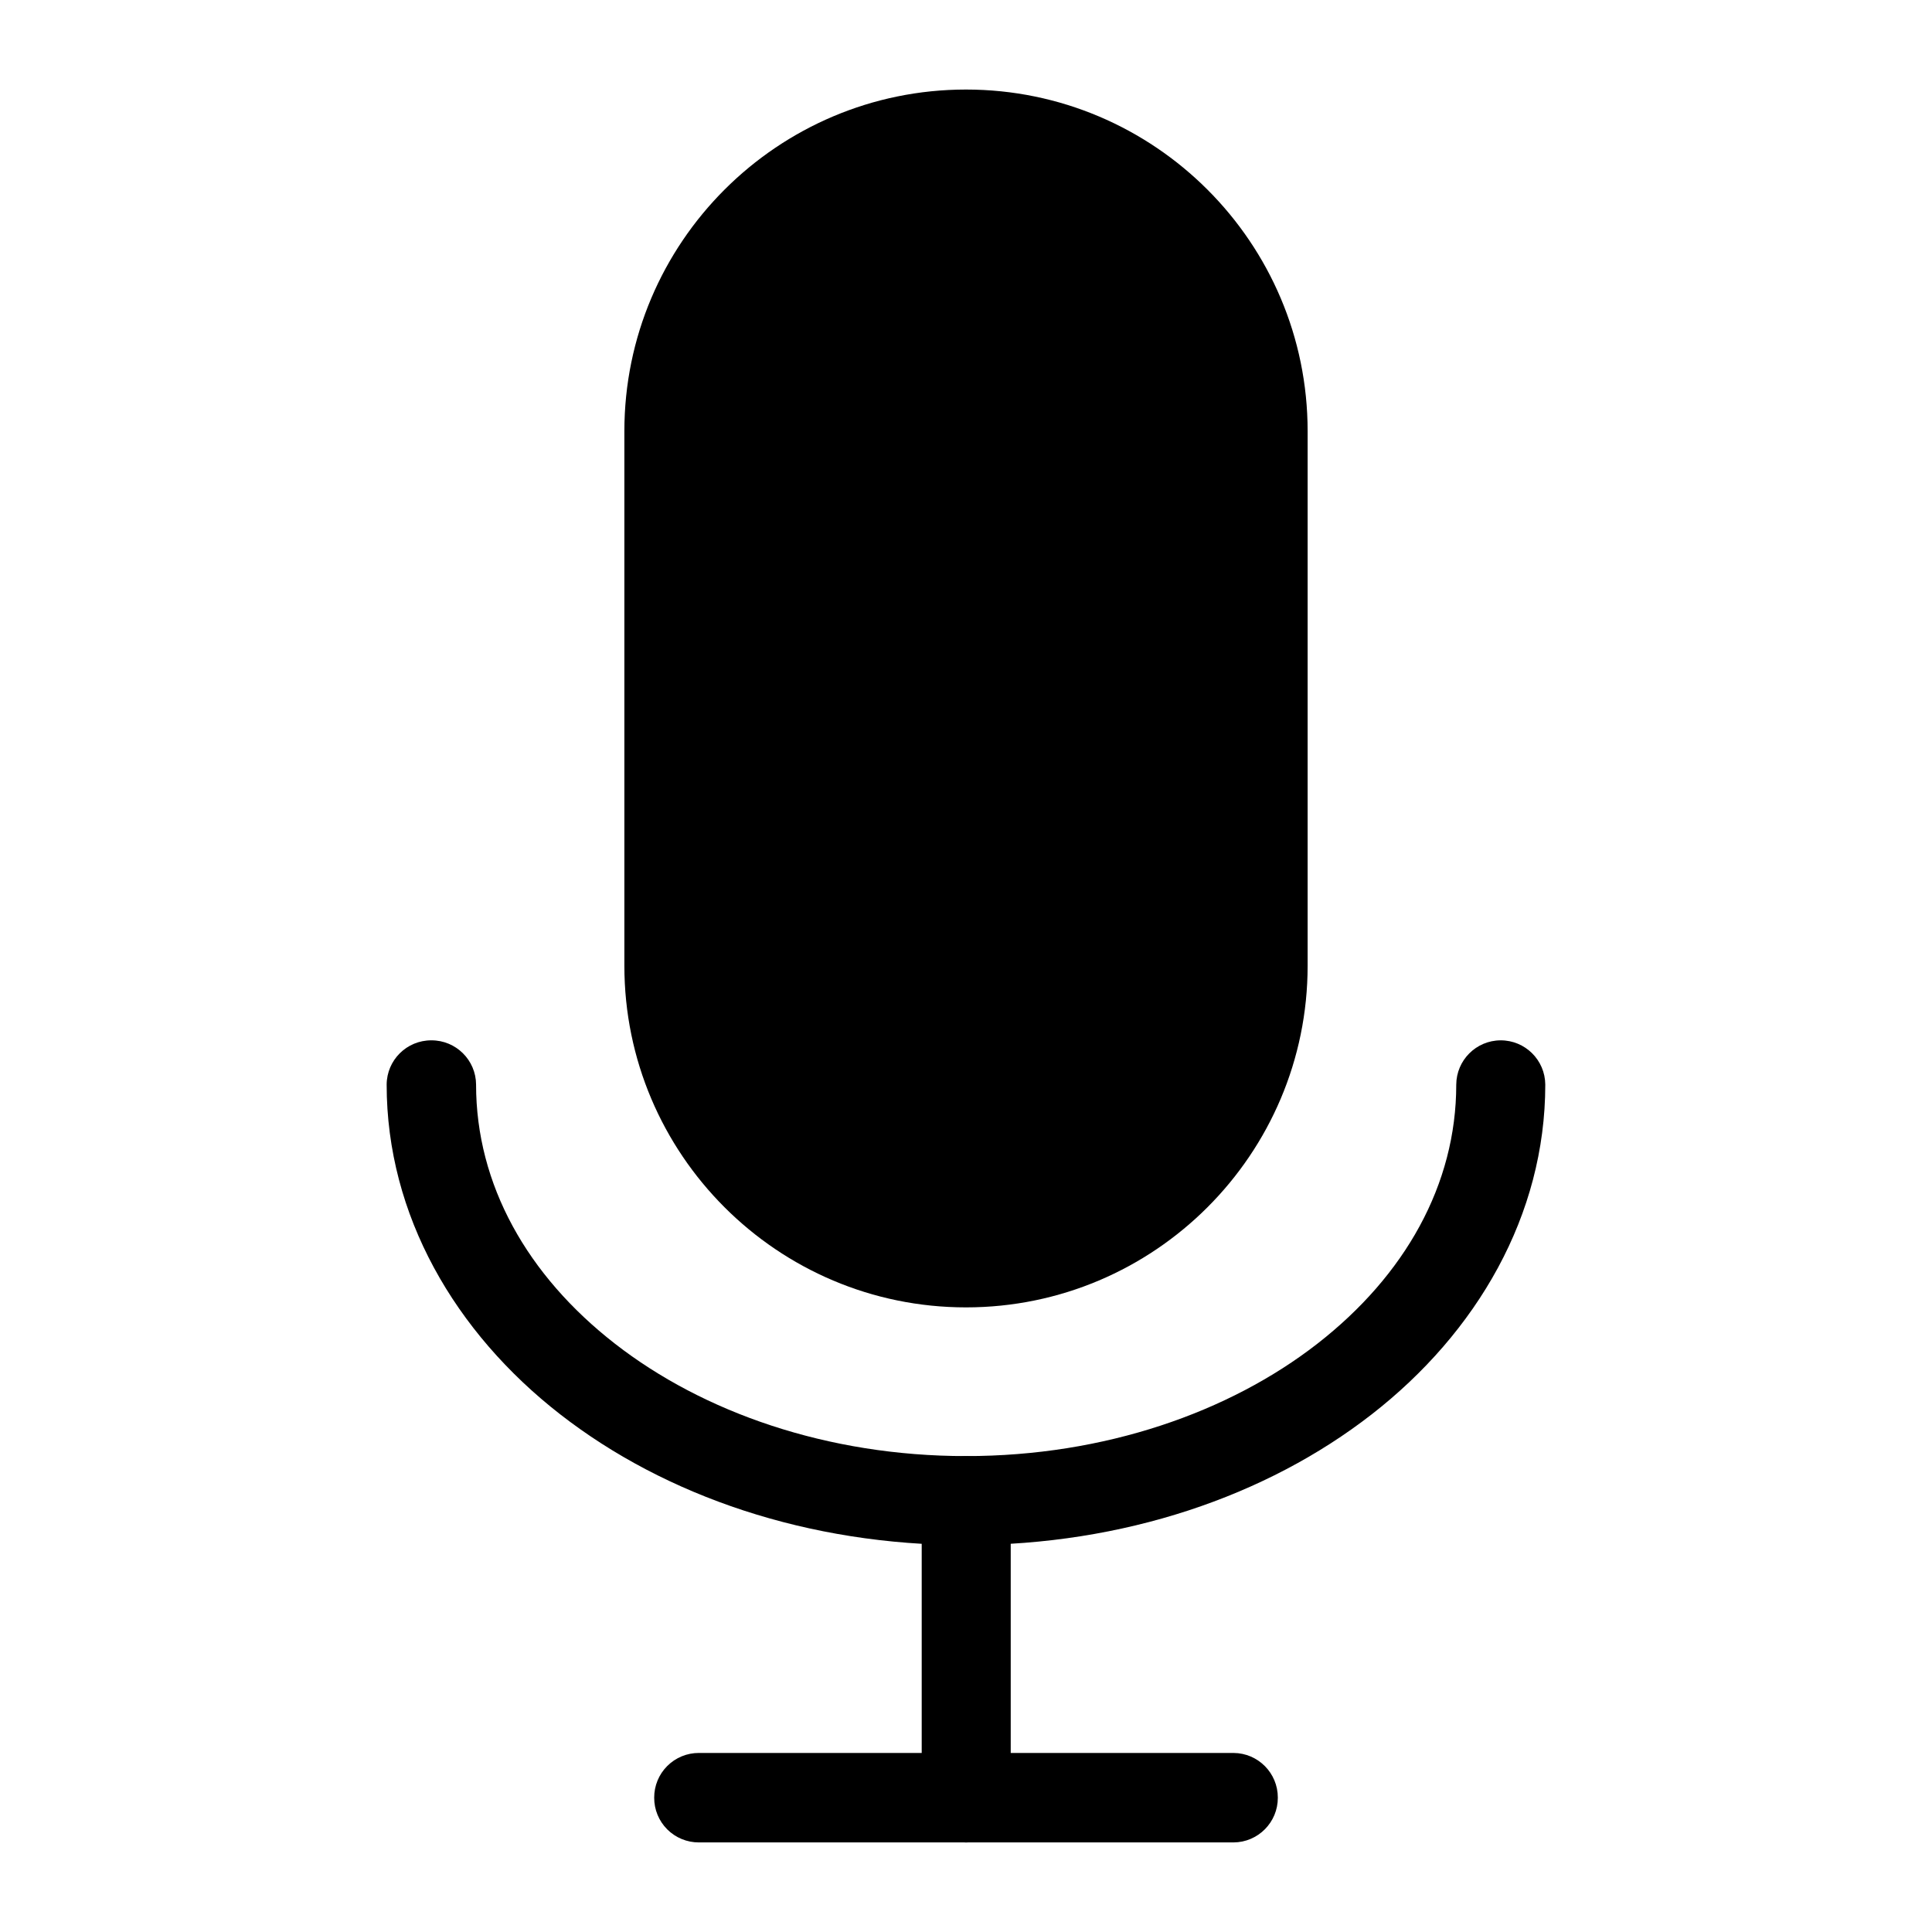 <?xml version="1.0" encoding="UTF-8"?>
<!-- Uploaded to: ICON Repo, www.iconrepo.com, Generator: ICON Repo Mixer Tools -->
<svg fill="#000000" width="800px" height="800px" version="1.1" viewBox="144 144 512 512" xmlns="http://www.w3.org/2000/svg">
 <g>
  <path d="m400 167.73c-49.949 0-90.535 40.586-90.535 90.535v141.67c0 49.949 40.586 90.535 90.535 90.535s90.535-40.586 90.535-90.535v-141.67c0-49.949-40.586-90.535-90.535-90.535z"/>
  <path d="m258.32 419.7c-6.512-0.027-11.816 5.223-11.852 11.738 0 34.602 18.105 65.684 46.023 87.398 27.918 21.715 65.789 34.633 107.5 34.633s79.586-12.918 107.5-34.633c27.918-21.715 46.023-52.797 46.023-87.398-0.039-6.516-5.344-11.766-11.855-11.738-6.469 0.035-11.699 5.269-11.738 11.738 0 26.453-13.539 50.562-36.844 68.688-23.305 18.125-56.309 29.754-93.094 29.754s-69.672-11.629-92.977-29.754c-23.305-18.125-36.844-42.234-36.844-68.688h0.004c-0.039-6.516-5.344-11.766-11.855-11.738z"/>
  <path d="m329.22 608.55c-3.148-0.012-6.168 1.234-8.395 3.461-2.227 2.227-3.473 5.246-3.457 8.395-0.016 3.148 1.23 6.172 3.457 8.398 2.227 2.223 5.246 3.469 8.395 3.457h141.68c6.512-0.039 11.762-5.344 11.738-11.855 0.023-6.512-5.227-11.816-11.738-11.855z"/>
  <path d="m400 529.88c-6.512 0.039-11.766 5.344-11.738 11.855v78.684-0.004c-0.027 6.512 5.223 11.816 11.738 11.855 3.144 0.012 6.168-1.234 8.395-3.457 2.227-2.227 3.473-5.25 3.457-8.398v-78.684 0.004c0.016-3.148-1.23-6.172-3.457-8.398-2.227-2.223-5.25-3.469-8.395-3.457z"/>
 </g>
</svg>
